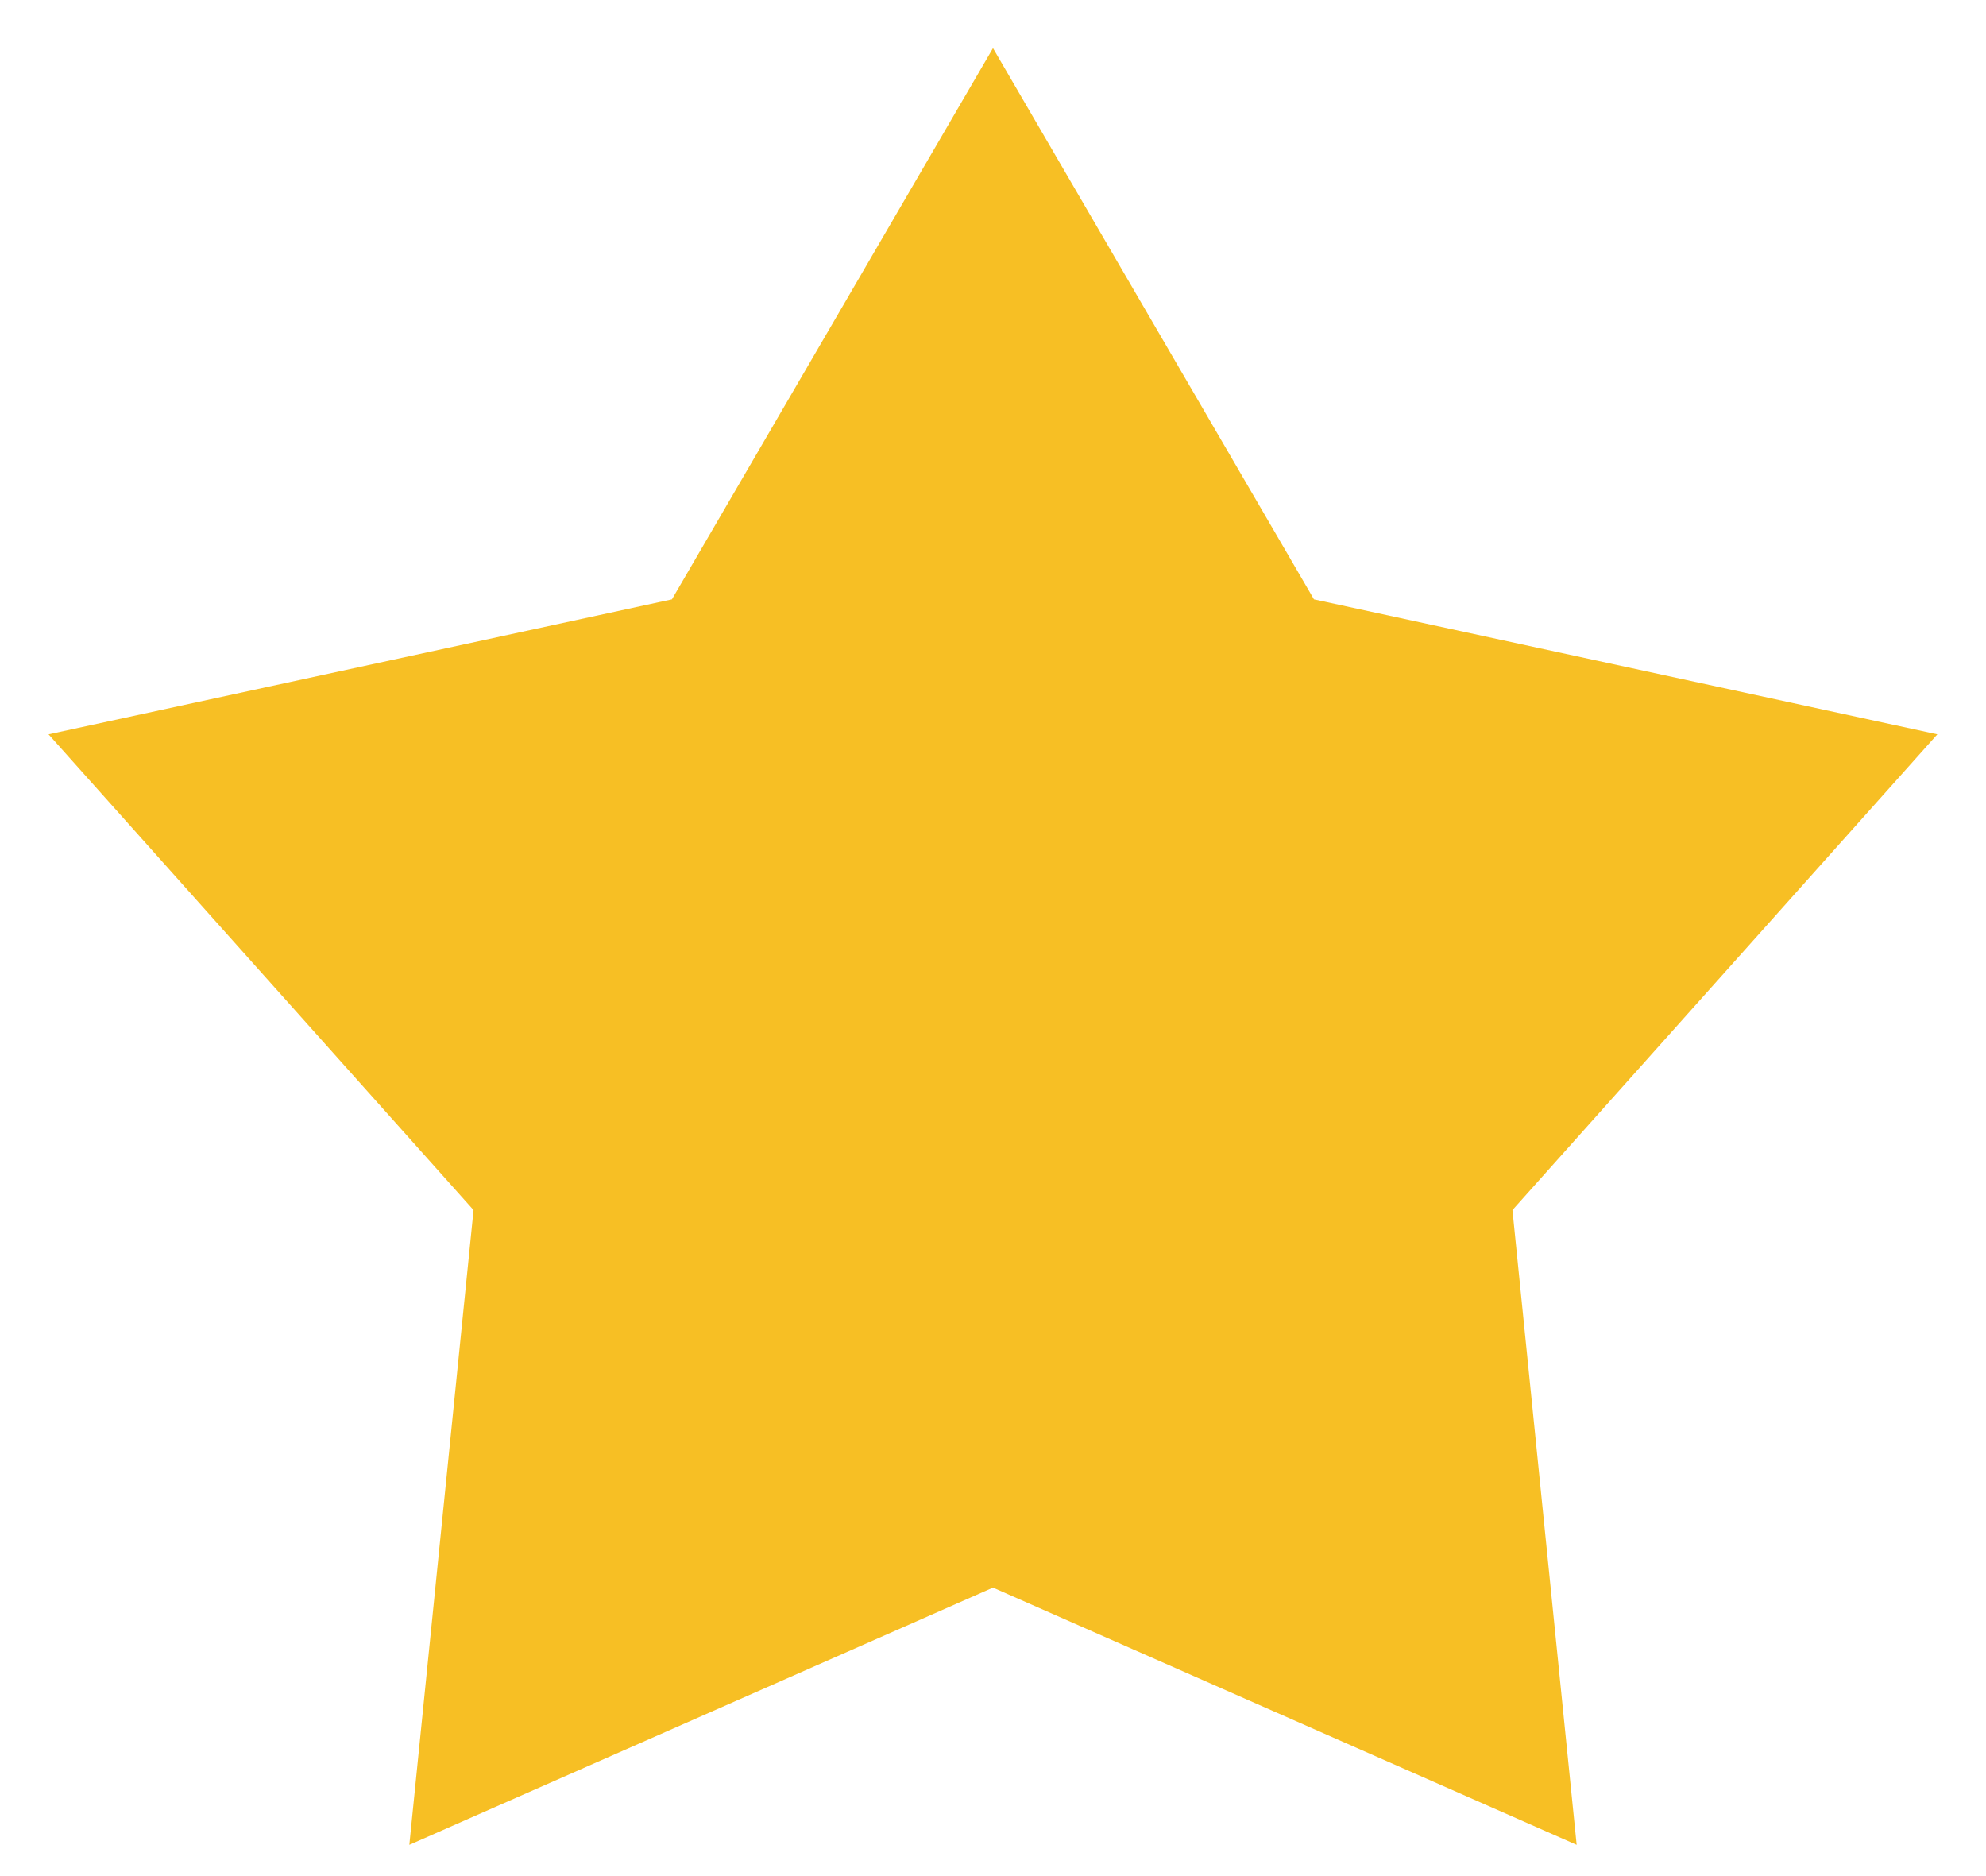 <svg width="18" height="17" viewBox="0 0 18 17" fill="none" xmlns="http://www.w3.org/2000/svg">
<path id="Star 1" d="M9 0.436L11.909 5.431L17.559 6.654L13.708 10.965L14.29 16.717L9 14.386L3.71 16.717L4.292 10.965L0.44 6.654L6.09 5.431L9 0.436Z" fill="#F7BF24"/>
</svg>
